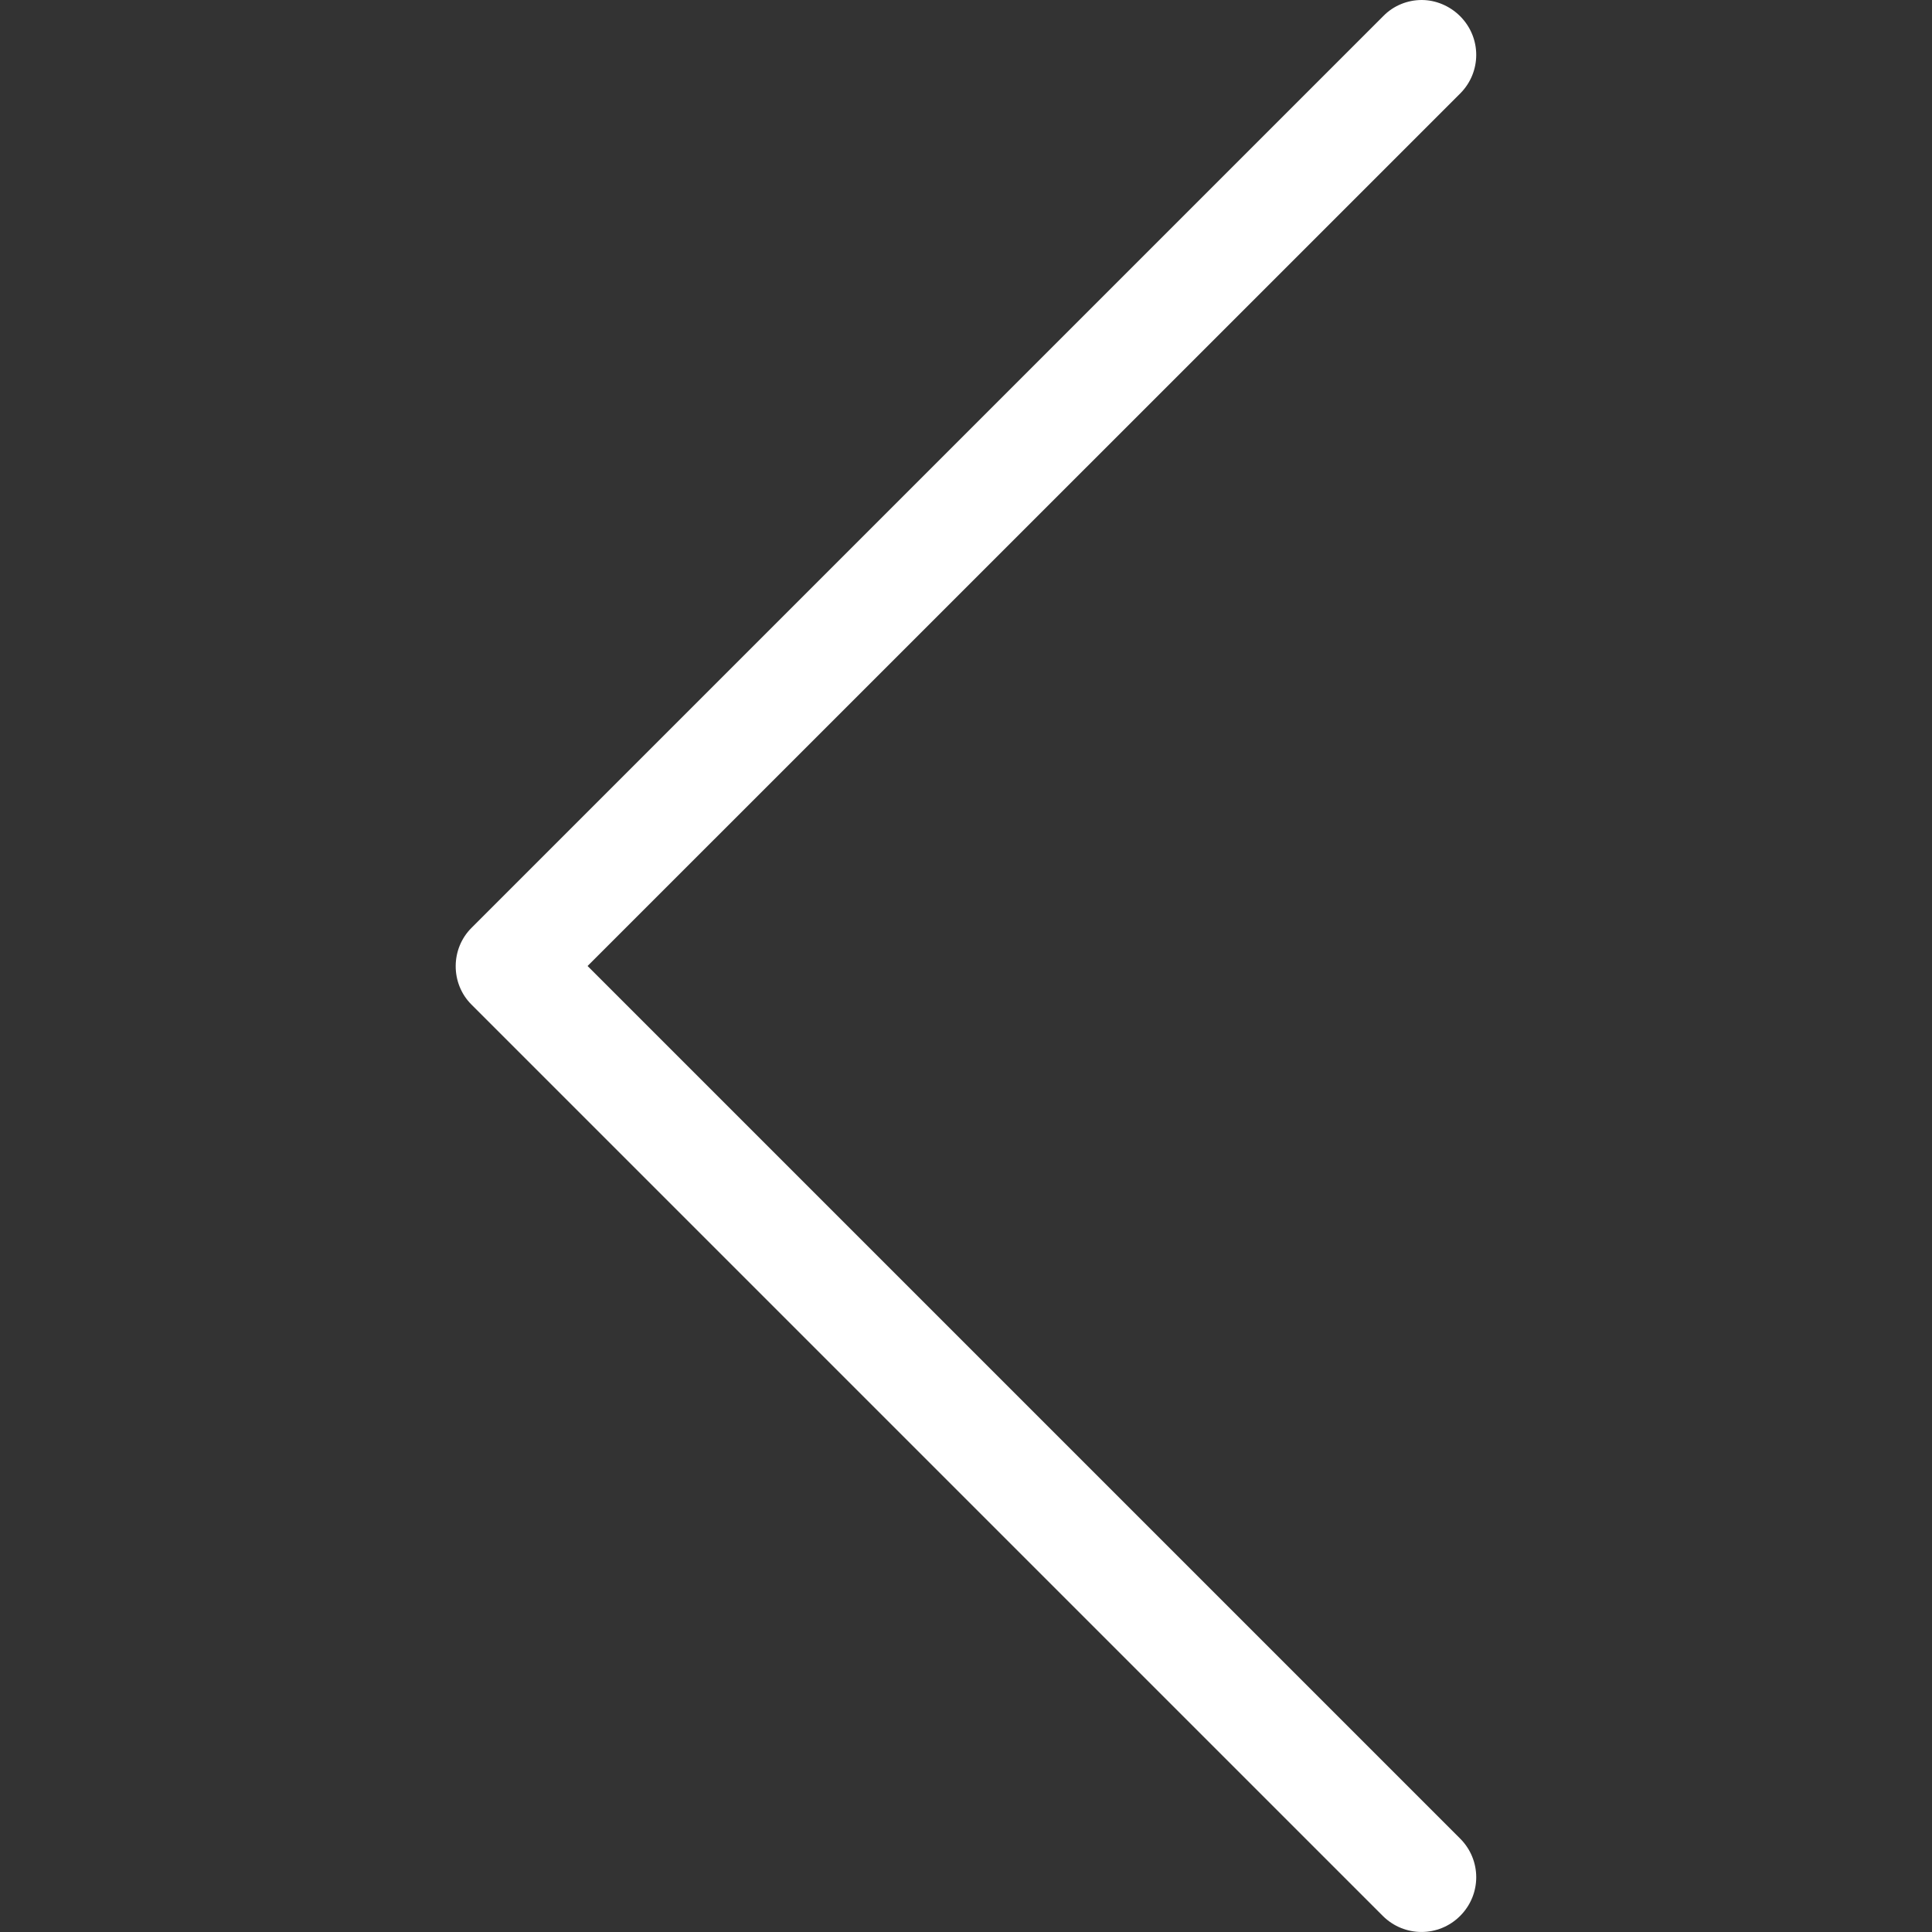 <?xml version="1.0" encoding="UTF-8"?> <svg xmlns="http://www.w3.org/2000/svg" width="16" height="16" viewBox="0 0 16 16" fill="none"><rect x="0" y="0" width="16" height="16" fill="#333333" stroke="none"/><path d="M3.904 8.319L11.452 15.867C11.63 16.044 11.915 16.044 12.092 15.867C12.27 15.689 12.27 15.404 12.092 15.226L4.866 8L12.092 0.775C12.27 0.597 12.27 0.312 12.092 0.134C12.005 0.047 11.888 9.53674e-07 11.774 9.53674e-07C11.66 9.53674e-07 11.542 0.044 11.455 0.134L3.907 7.682C3.73 7.856 3.73 8.145 3.904 8.319Z" fill="white"></path></svg> 